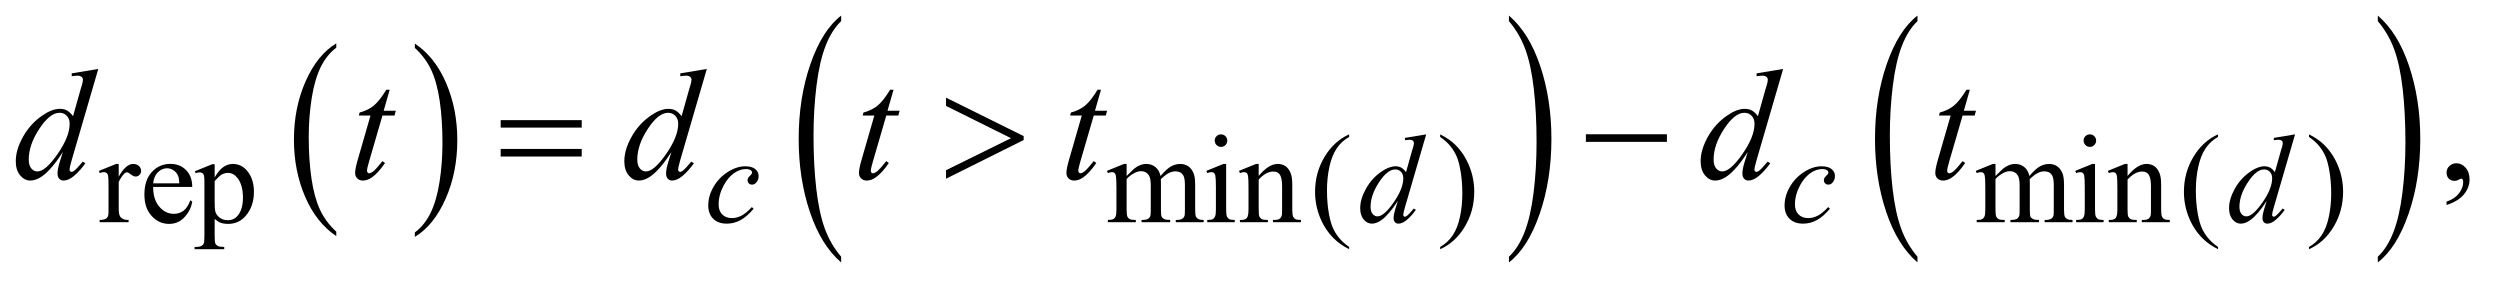 <?xml version="1.0" encoding="UTF-8"?>
<!DOCTYPE svg PUBLIC '-//W3C//DTD SVG 1.0//EN'
          'http://www.w3.org/TR/2001/REC-SVG-20010904/DTD/svg10.dtd'>
<svg stroke-dasharray="none" shape-rendering="auto" xmlns="http://www.w3.org/2000/svg" font-family="'Dialog'" text-rendering="auto" width="248" fill-opacity="1" color-interpolation="auto" color-rendering="auto" preserveAspectRatio="xMidYMid meet" font-size="12px" viewBox="0 0 248 28" fill="black" xmlns:xlink="http://www.w3.org/1999/xlink" stroke="black" image-rendering="auto" stroke-miterlimit="10" stroke-linecap="square" stroke-linejoin="miter" font-style="normal" stroke-width="1" height="28" stroke-dashoffset="0" font-weight="normal" stroke-opacity="1"
><!--Generated by the Batik Graphics2D SVG Generator--><defs id="genericDefs"
  /><g
  ><defs id="defs1"
    ><clipPath clipPathUnits="userSpaceOnUse" id="clipPath1"
      ><path d="M1.031 1.686 L158.022 1.686 L158.022 19.326 L1.031 19.326 L1.031 1.686 Z"
      /></clipPath
      ><clipPath clipPathUnits="userSpaceOnUse" id="clipPath2"
      ><path d="M33.042 53.864 L33.042 617.433 L5064.801 617.433 L5064.801 53.864 Z"
      /></clipPath
    ></defs
    ><g transform="scale(1.576,1.576) translate(-1.031,-1.686) matrix(0.031,0,0,0.031,0,0)"
    ><path d="M716.062 524.781 L716.062 533.797 Q675.406 506.516 652.742 453.703 Q630.078 400.891 630.078 338.125 Q630.078 272.828 653.914 219.18 Q677.75 165.531 716.062 142.438 L716.062 151.25 Q696.906 165.531 684.602 190.305 Q672.297 215.078 666.219 253.188 Q660.141 291.297 660.141 332.656 Q660.141 379.484 665.75 417.273 Q671.359 455.062 682.883 479.945 Q694.406 504.828 716.062 524.781 Z" stroke="none" clip-path="url(#clipPath2)"
    /></g
    ><g transform="matrix(0.049,0,0,0.049,-1.625,-2.657)"
    ><path d="M873.016 151.25 L873.016 142.438 Q913.656 169.516 936.32 222.32 Q958.984 275.125 958.984 337.906 Q958.984 403.203 935.156 456.953 Q911.328 510.703 873.016 533.797 L873.016 524.781 Q892.328 510.5 904.633 485.727 Q916.938 460.953 922.93 422.945 Q928.922 384.938 928.922 343.375 Q928.922 296.75 923.398 258.852 Q917.875 220.953 906.266 196.078 Q894.656 171.203 873.016 151.25 Z" stroke="none" clip-path="url(#clipPath2)"
    /></g
    ><g transform="matrix(0.049,0,0,0.049,-1.625,-2.657)"
    ><path d="M1736.062 573.953 L1736.062 585.484 Q1695.406 550.641 1672.742 483.219 Q1650.078 415.797 1650.078 335.641 Q1650.078 252.281 1673.914 183.789 Q1697.75 115.297 1736.062 85.812 L1736.062 97.062 Q1716.906 115.297 1704.602 146.93 Q1692.297 178.562 1686.219 227.219 Q1680.141 275.875 1680.141 328.672 Q1680.141 388.453 1685.75 436.703 Q1691.359 484.953 1702.883 516.727 Q1714.406 548.5 1736.062 573.953 Z" stroke="none" clip-path="url(#clipPath2)"
    /></g
    ><g transform="matrix(0.049,0,0,0.049,-1.625,-2.657)"
    ><path d="M3088.016 97.062 L3088.016 85.812 Q3128.656 120.391 3151.32 187.812 Q3173.984 255.234 3173.984 335.375 Q3173.984 418.75 3150.156 487.375 Q3126.328 556 3088.016 585.484 L3088.016 573.953 Q3107.328 555.734 3119.633 524.102 Q3131.938 492.469 3137.93 443.945 Q3143.922 395.422 3143.922 342.344 Q3143.922 282.844 3138.398 234.453 Q3132.875 186.062 3121.266 154.297 Q3109.656 122.531 3088.016 97.062 Z" stroke="none" clip-path="url(#clipPath2)"
    /></g
    ><g transform="matrix(0.049,0,0,0.049,-1.625,-2.657)"
    ><path d="M3915.062 573.953 L3915.062 585.484 Q3874.406 550.641 3851.742 483.219 Q3829.078 415.797 3829.078 335.641 Q3829.078 252.281 3852.914 183.789 Q3876.75 115.297 3915.062 85.812 L3915.062 97.062 Q3895.906 115.297 3883.602 146.93 Q3871.297 178.562 3865.219 227.219 Q3859.141 275.875 3859.141 328.672 Q3859.141 388.453 3864.75 436.703 Q3870.359 484.953 3881.883 516.727 Q3893.406 548.5 3915.062 573.953 Z" stroke="none" clip-path="url(#clipPath2)"
    /></g
    ><g transform="matrix(0.049,0,0,0.049,-1.625,-2.657)"
    ><path d="M4847.016 97.062 L4847.016 85.812 Q4887.656 120.391 4910.32 187.812 Q4932.984 255.234 4932.984 335.375 Q4932.984 418.75 4909.156 487.375 Q4885.328 556 4847.016 585.484 L4847.016 573.953 Q4866.328 555.734 4878.633 524.102 Q4890.938 492.469 4896.93 443.945 Q4902.922 395.422 4902.922 342.344 Q4902.922 282.844 4897.398 234.453 Q4891.875 186.062 4880.266 154.297 Q4868.656 122.531 4847.016 97.062 Z" stroke="none" clip-path="url(#clipPath2)"
    /></g
    ><g transform="matrix(0.049,0,0,0.049,-1.625,-2.657)"
    ><path d="M1046.781 297.406 L1210.844 297.406 L1210.844 312.562 L1046.781 312.562 L1046.781 297.406 ZM1046.781 355.688 L1210.844 355.688 L1210.844 371.156 L1046.781 371.156 L1046.781 355.688 ZM1948.375 416 L1948.375 398.812 L2079.938 333.969 L1948.375 268.656 L1948.375 251.938 L2105.562 329.75 L2105.562 337.719 L1948.375 416 ZM3243.781 326 L3407.844 326 L3407.844 341.469 L3243.781 341.469 L3243.781 326 Z" stroke="none" clip-path="url(#clipPath2)"
    /></g
    ><g transform="matrix(0.049,0,0,0.049,-1.625,-2.657)"
    ><path d="M273.5 386.125 L273.5 411.875 Q287.875 386.125 303 386.125 Q309.875 386.125 314.375 390.312 Q318.875 394.5 318.875 400 Q318.875 404.875 315.625 408.25 Q312.375 411.625 307.875 411.625 Q303.5 411.625 298.062 407.312 Q292.625 403 290 403 Q287.75 403 285.125 405.5 Q279.5 410.625 273.5 422.375 L273.5 477.25 Q273.5 486.75 275.875 491.625 Q277.5 495 281.625 497.25 Q285.75 499.5 293.5 499.5 L293.5 504 L234.875 504 L234.875 499.5 Q243.625 499.5 247.875 496.75 Q251 494.75 252.25 490.375 Q252.875 488.25 252.875 478.25 L252.875 433.875 Q252.875 413.875 252.062 410.062 Q251.25 406.25 249.062 404.5 Q246.875 402.75 243.625 402.75 Q239.75 402.75 234.875 404.625 L233.625 400.125 L268.25 386.125 L273.5 386.125 ZM343.25 432.625 Q343.125 458.125 355.625 472.625 Q368.125 487.125 385 487.125 Q396.25 487.125 404.562 480.938 Q412.875 474.75 418.5 459.75 L422.375 462.25 Q419.75 479.375 407.125 493.438 Q394.5 507.5 375.5 507.5 Q354.875 507.5 340.188 491.438 Q325.5 475.375 325.5 448.25 Q325.5 418.875 340.562 402.438 Q355.625 386 378.375 386 Q397.625 386 410 398.688 Q422.375 411.375 422.375 432.625 L343.25 432.625 ZM343.25 425.375 L396.25 425.375 Q395.625 414.375 393.625 409.875 Q390.5 402.875 384.312 398.875 Q378.125 394.875 371.375 394.875 Q361 394.875 352.812 402.938 Q344.625 411 343.25 425.375 ZM427.75 400.875 L463 386.625 L467.75 386.625 L467.75 413.375 Q476.625 398.25 485.562 392.188 Q494.5 386.125 504.375 386.125 Q521.625 386.125 533.125 399.625 Q547.25 416.125 547.25 442.625 Q547.25 472.25 530.25 491.625 Q516.25 507.5 495 507.5 Q485.75 507.5 479 504.875 Q474 503 467.75 497.375 L467.75 532.25 Q467.75 544 469.188 547.188 Q470.625 550.375 474.188 552.25 Q477.75 554.125 487.125 554.125 L487.125 558.75 L427.125 558.75 L427.125 554.125 L430.25 554.125 Q437.125 554.25 442 551.5 Q444.375 550.125 445.688 547.062 Q447 544 447 531.5 L447 423.25 Q447 412.125 446 409.125 Q445 406.125 442.812 404.625 Q440.625 403.125 436.875 403.125 Q433.875 403.125 429.25 404.875 L427.75 400.875 ZM467.75 420.75 L467.75 463.5 Q467.75 477.375 468.875 481.75 Q470.625 489 477.438 494.5 Q484.25 500 494.625 500 Q507.125 500 514.875 490.25 Q525 477.5 525 454.375 Q525 428.125 513.5 414 Q505.5 404.25 494.5 404.25 Q488.5 404.25 482.625 407.25 Q478.125 409.5 467.75 420.75 ZM2314 410.5 Q2326.5 398 2328.75 396.125 Q2334.375 391.375 2340.875 388.75 Q2347.375 386.125 2353.75 386.125 Q2364.5 386.125 2372.25 392.375 Q2380 398.625 2382.625 410.5 Q2395.5 395.5 2404.375 390.812 Q2413.25 386.125 2422.625 386.125 Q2431.75 386.125 2438.812 390.812 Q2445.875 395.5 2450 406.125 Q2452.75 413.375 2452.75 428.875 L2452.75 478.125 Q2452.75 488.875 2454.375 492.875 Q2455.625 495.625 2459 497.562 Q2462.375 499.5 2470 499.5 L2470 504 L2413.5 504 L2413.5 499.5 L2415.875 499.5 Q2423.25 499.5 2427.375 496.625 Q2430.25 494.625 2431.5 490.25 Q2432 488.125 2432 478.125 L2432 428.875 Q2432 414.875 2428.625 409.125 Q2423.75 401.125 2413 401.125 Q2406.375 401.125 2399.688 404.438 Q2393 407.75 2383.5 416.75 L2383.25 418.125 L2383.5 423.5 L2383.5 478.125 Q2383.5 489.875 2384.812 492.75 Q2386.125 495.625 2389.75 497.562 Q2393.375 499.5 2402.125 499.5 L2402.125 504 L2344.25 504 L2344.25 499.5 Q2353.75 499.5 2357.312 497.25 Q2360.875 495 2362.25 490.5 Q2362.875 488.375 2362.875 478.125 L2362.875 428.875 Q2362.875 414.875 2358.75 408.75 Q2353.25 400.75 2343.375 400.75 Q2336.625 400.75 2330 404.375 Q2319.625 409.875 2314 416.75 L2314 478.125 Q2314 489.375 2315.562 492.75 Q2317.125 496.125 2320.188 497.812 Q2323.25 499.5 2332.625 499.5 L2332.625 504 L2276 504 L2276 499.5 Q2283.875 499.5 2287 497.812 Q2290.125 496.125 2291.75 492.438 Q2293.375 488.75 2293.375 478.125 L2293.375 434.375 Q2293.375 415.5 2292.25 410 Q2291.375 405.875 2289.5 404.312 Q2287.625 402.75 2284.375 402.75 Q2280.875 402.75 2276 404.625 L2274.125 400.125 L2308.625 386.125 L2314 386.125 L2314 410.5 ZM2505.125 326.25 Q2510.375 326.25 2514.062 329.938 Q2517.75 333.625 2517.75 338.875 Q2517.75 344.125 2514.062 347.875 Q2510.375 351.625 2505.125 351.625 Q2499.875 351.625 2496.125 347.875 Q2492.375 344.125 2492.375 338.875 Q2492.375 333.625 2496.062 329.938 Q2499.75 326.25 2505.125 326.25 ZM2515.5 386.125 L2515.5 478.125 Q2515.5 488.875 2517.062 492.438 Q2518.625 496 2521.688 497.75 Q2524.75 499.5 2532.875 499.5 L2532.875 504 L2477.25 504 L2477.25 499.5 Q2485.625 499.5 2488.5 497.875 Q2491.375 496.25 2493.062 492.5 Q2494.75 488.75 2494.75 478.125 L2494.75 434 Q2494.75 415.375 2493.625 409.875 Q2492.75 405.875 2490.875 404.312 Q2489 402.75 2485.75 402.75 Q2482.25 402.75 2477.25 404.625 L2475.5 400.125 L2510 386.125 L2515.5 386.125 ZM2581.375 410.375 Q2601.5 386.125 2619.75 386.125 Q2629.125 386.125 2635.875 390.812 Q2642.625 395.5 2646.625 406.25 Q2649.375 413.75 2649.375 429.25 L2649.375 478.125 Q2649.375 489 2651.125 492.875 Q2652.5 496 2655.562 497.75 Q2658.625 499.5 2666.875 499.5 L2666.875 504 L2610.25 504 L2610.25 499.5 L2612.625 499.5 Q2620.625 499.5 2623.812 497.062 Q2627 494.625 2628.25 489.875 Q2628.75 488 2628.75 478.125 L2628.75 431.25 Q2628.75 415.625 2624.688 408.562 Q2620.625 401.5 2611 401.5 Q2596.125 401.5 2581.375 417.75 L2581.375 478.125 Q2581.375 489.75 2582.75 492.5 Q2584.5 496.125 2587.562 497.812 Q2590.625 499.5 2600 499.5 L2600 504 L2543.375 504 L2543.375 499.5 L2545.875 499.5 Q2554.625 499.5 2557.688 495.062 Q2560.75 490.625 2560.75 478.125 L2560.75 435.625 Q2560.75 415 2559.812 410.5 Q2558.875 406 2556.938 404.375 Q2555 402.75 2551.75 402.75 Q2548.25 402.75 2543.375 404.625 L2541.5 400.125 L2576 386.125 L2581.375 386.125 L2581.375 410.375 ZM2764.5 554.125 L2764.5 558.75 Q2745.625 549.25 2733 536.5 Q2715 518.375 2705.25 493.75 Q2695.5 469.125 2695.5 442.625 Q2695.5 403.875 2714.625 371.938 Q2733.75 340 2764.5 326.25 L2764.5 331.5 Q2749.125 340 2739.25 354.75 Q2729.375 369.5 2724.5 392.125 Q2719.625 414.75 2719.625 439.375 Q2719.625 466.125 2723.75 488 Q2727 505.25 2731.625 515.688 Q2736.25 526.125 2744.062 535.75 Q2751.875 545.375 2764.5 554.125 ZM2948.75 331.5 L2948.75 326.25 Q2967.75 335.625 2980.375 348.375 Q2998.25 366.625 3008 391.188 Q3017.75 415.75 3017.75 442.375 Q3017.75 481.125 2998.688 513.062 Q2979.625 545 2948.75 558.75 L2948.75 554.125 Q2964.125 545.5 2974.062 530.812 Q2984 516.125 2988.812 493.438 Q2993.625 470.75 2993.625 446.125 Q2993.625 419.5 2989.5 397.5 Q2986.375 380.25 2981.688 369.875 Q2977 359.5 2969.25 349.875 Q2961.5 340.25 2948.75 331.5 ZM4073 410.5 Q4085.5 398 4087.75 396.125 Q4093.375 391.375 4099.875 388.75 Q4106.375 386.125 4112.75 386.125 Q4123.5 386.125 4131.25 392.375 Q4139 398.625 4141.625 410.5 Q4154.5 395.5 4163.375 390.812 Q4172.25 386.125 4181.625 386.125 Q4190.75 386.125 4197.812 390.812 Q4204.875 395.5 4209 406.125 Q4211.75 413.375 4211.75 428.875 L4211.75 478.125 Q4211.75 488.875 4213.375 492.875 Q4214.625 495.625 4218 497.562 Q4221.375 499.5 4229 499.5 L4229 504 L4172.5 504 L4172.5 499.5 L4174.875 499.5 Q4182.25 499.5 4186.375 496.625 Q4189.25 494.625 4190.5 490.25 Q4191 488.125 4191 478.125 L4191 428.875 Q4191 414.875 4187.625 409.125 Q4182.75 401.125 4172 401.125 Q4165.375 401.125 4158.688 404.438 Q4152 407.75 4142.5 416.75 L4142.25 418.125 L4142.5 423.5 L4142.5 478.125 Q4142.5 489.875 4143.812 492.75 Q4145.125 495.625 4148.75 497.562 Q4152.375 499.5 4161.125 499.5 L4161.125 504 L4103.25 504 L4103.25 499.5 Q4112.75 499.5 4116.312 497.25 Q4119.875 495 4121.25 490.5 Q4121.875 488.375 4121.875 478.125 L4121.875 428.875 Q4121.875 414.875 4117.75 408.75 Q4112.25 400.75 4102.375 400.75 Q4095.625 400.75 4089 404.375 Q4078.625 409.875 4073 416.75 L4073 478.125 Q4073 489.375 4074.562 492.75 Q4076.125 496.125 4079.188 497.812 Q4082.25 499.5 4091.625 499.5 L4091.625 504 L4035 504 L4035 499.5 Q4042.875 499.5 4046 497.812 Q4049.125 496.125 4050.75 492.438 Q4052.375 488.75 4052.375 478.125 L4052.375 434.375 Q4052.375 415.5 4051.25 410 Q4050.375 405.875 4048.5 404.312 Q4046.625 402.75 4043.375 402.75 Q4039.875 402.75 4035 404.625 L4033.125 400.125 L4067.625 386.125 L4073 386.125 L4073 410.5 ZM4264.125 326.25 Q4269.375 326.25 4273.062 329.938 Q4276.75 333.625 4276.75 338.875 Q4276.75 344.125 4273.062 347.875 Q4269.375 351.625 4264.125 351.625 Q4258.875 351.625 4255.125 347.875 Q4251.375 344.125 4251.375 338.875 Q4251.375 333.625 4255.062 329.938 Q4258.75 326.25 4264.125 326.25 ZM4274.5 386.125 L4274.5 478.125 Q4274.5 488.875 4276.062 492.438 Q4277.625 496 4280.688 497.75 Q4283.75 499.5 4291.875 499.5 L4291.875 504 L4236.25 504 L4236.25 499.5 Q4244.625 499.5 4247.5 497.875 Q4250.375 496.25 4252.062 492.5 Q4253.75 488.75 4253.75 478.125 L4253.75 434 Q4253.75 415.375 4252.625 409.875 Q4251.75 405.875 4249.875 404.312 Q4248 402.75 4244.75 402.75 Q4241.25 402.75 4236.25 404.625 L4234.5 400.125 L4269 386.125 L4274.5 386.125 ZM4340.375 410.375 Q4360.5 386.125 4378.75 386.125 Q4388.125 386.125 4394.875 390.812 Q4401.625 395.5 4405.625 406.25 Q4408.375 413.75 4408.375 429.25 L4408.375 478.125 Q4408.375 489 4410.125 492.875 Q4411.5 496 4414.562 497.75 Q4417.625 499.5 4425.875 499.5 L4425.875 504 L4369.25 504 L4369.25 499.5 L4371.625 499.5 Q4379.625 499.5 4382.812 497.062 Q4386 494.625 4387.25 489.875 Q4387.75 488 4387.75 478.125 L4387.75 431.25 Q4387.75 415.625 4383.688 408.562 Q4379.625 401.5 4370 401.5 Q4355.125 401.5 4340.375 417.75 L4340.375 478.125 Q4340.375 489.75 4341.75 492.5 Q4343.5 496.125 4346.562 497.812 Q4349.625 499.5 4359 499.5 L4359 504 L4302.375 504 L4302.375 499.5 L4304.875 499.5 Q4313.625 499.5 4316.688 495.062 Q4319.75 490.625 4319.75 478.125 L4319.75 435.625 Q4319.75 415 4318.812 410.5 Q4317.875 406 4315.938 404.375 Q4314 402.75 4310.75 402.75 Q4307.25 402.75 4302.375 404.625 L4300.5 400.125 L4335 386.125 L4340.375 386.125 L4340.375 410.375 ZM4523.5 554.125 L4523.5 558.75 Q4504.625 549.25 4492 536.5 Q4474 518.375 4464.25 493.75 Q4454.5 469.125 4454.5 442.625 Q4454.5 403.875 4473.625 371.938 Q4492.75 340 4523.5 326.25 L4523.5 331.5 Q4508.125 340 4498.25 354.75 Q4488.375 369.5 4483.5 392.125 Q4478.625 414.75 4478.625 439.375 Q4478.625 466.125 4482.75 488 Q4486 505.25 4490.625 515.688 Q4495.25 526.125 4503.062 535.75 Q4510.875 545.375 4523.5 554.125 ZM4707.75 331.5 L4707.75 326.25 Q4726.75 335.625 4739.375 348.375 Q4757.25 366.625 4767 391.188 Q4776.75 415.75 4776.75 442.375 Q4776.75 481.125 4757.688 513.062 Q4738.625 545 4707.75 558.75 L4707.75 554.125 Q4723.125 545.5 4733.062 530.812 Q4743 516.125 4747.812 493.438 Q4752.625 470.75 4752.625 446.125 Q4752.625 419.5 4748.5 397.5 Q4745.375 380.25 4740.688 369.875 Q4736 359.5 4728.25 349.875 Q4720.5 340.25 4707.75 331.5 Z" stroke="none" clip-path="url(#clipPath2)"
    /></g
    ><g transform="matrix(0.049,0,0,0.049,-1.625,-2.657)"
    ><path d="M4986.188 469.281 L4986.188 462.406 Q5002.281 457.094 5011.109 445.922 Q5019.938 434.75 5019.938 422.25 Q5019.938 419.281 5018.531 417.25 Q5017.438 415.844 5016.344 415.844 Q5014.625 415.844 5008.844 418.969 Q5006.031 420.375 5002.906 420.375 Q4995.25 420.375 4990.719 415.844 Q4986.188 411.312 4986.188 403.344 Q4986.188 395.688 4992.047 390.219 Q4997.906 384.75 5006.344 384.75 Q5016.656 384.75 5024.703 393.734 Q5032.75 402.719 5032.75 417.562 Q5032.75 433.656 5021.578 447.484 Q5010.406 461.312 4986.188 469.281 Z" stroke="none" clip-path="url(#clipPath2)"
    /></g
    ><g transform="matrix(0.049,0,0,0.049,-1.625,-2.657)"
    ><path d="M1558.875 476.75 Q1545.875 492.375 1532.625 499.688 Q1519.375 507 1504.625 507 Q1486.875 507 1476.938 497 Q1467 487 1467 470.125 Q1467 451 1477.688 432.5 Q1488.375 414 1506.438 402.438 Q1524.5 390.875 1541.875 390.875 Q1555.5 390.875 1562.25 396.562 Q1569 402.25 1569 410.5 Q1569 418.25 1564.25 423.75 Q1560.75 428 1555.625 428 Q1551.75 428 1549.188 425.5 Q1546.625 423 1546.625 419.25 Q1546.625 416.875 1547.562 414.875 Q1548.5 412.875 1551.438 410.062 Q1554.375 407.25 1555 406 Q1555.625 404.75 1555.625 403.375 Q1555.625 400.75 1553.25 399 Q1549.625 396.5 1543 396.5 Q1530.75 396.5 1518.75 405.125 Q1506.75 413.75 1498.25 429.625 Q1488 448.875 1488 468.125 Q1488 480.875 1495.25 488.312 Q1502.5 495.75 1515 495.75 Q1524.625 495.75 1534.062 490.938 Q1543.5 486.125 1555.25 473.5 L1558.875 476.75 ZM2920.5 326.25 L2877.5 473.75 Q2874 485.75 2874 489.5 Q2874 490.75 2875.062 491.875 Q2876.125 493 2877.25 493 Q2878.875 493 2881.125 491.375 Q2885.375 488.375 2895.375 476.375 L2899.625 479 Q2890.625 491.5 2881.438 499.25 Q2872.25 507 2864.25 507 Q2860 507 2857.25 504 Q2854.5 501 2854.5 495.5 Q2854.5 488.375 2858.25 476.375 L2863.125 460.875 Q2845 488.875 2830.125 499.625 Q2819.875 507 2810.5 507 Q2801 507 2793.938 498.562 Q2786.875 490.125 2786.875 475.625 Q2786.875 457 2798.75 435.875 Q2810.625 414.75 2830.125 401.5 Q2845.5 390.875 2858.375 390.875 Q2865.125 390.875 2870 393.625 Q2874.875 396.375 2879.625 402.75 L2891.875 359.25 Q2893.25 354.625 2894.125 351.875 Q2895.625 346.875 2895.625 343.625 Q2895.625 341 2893.75 339.25 Q2891.125 337.125 2887 337.125 Q2884.125 337.125 2877.5 338 L2877.5 333.375 L2920.5 326.25 ZM2874.125 415 Q2874.125 407 2869.5 402.125 Q2864.875 397.25 2857.75 397.25 Q2842 397.25 2824.938 423.25 Q2807.875 449.25 2807.875 473 Q2807.875 482.375 2812 487.312 Q2816.125 492.25 2821.875 492.25 Q2834.875 492.25 2854.5 464.125 Q2874.125 436 2874.125 415 ZM3737.875 476.75 Q3724.875 492.375 3711.625 499.688 Q3698.375 507 3683.625 507 Q3665.875 507 3655.938 497 Q3646 487 3646 470.125 Q3646 451 3656.688 432.5 Q3667.375 414 3685.438 402.438 Q3703.5 390.875 3720.875 390.875 Q3734.5 390.875 3741.25 396.562 Q3748 402.25 3748 410.5 Q3748 418.25 3743.25 423.75 Q3739.75 428 3734.625 428 Q3730.75 428 3728.188 425.5 Q3725.625 423 3725.625 419.25 Q3725.625 416.875 3726.562 414.875 Q3727.5 412.875 3730.438 410.062 Q3733.375 407.25 3734 406 Q3734.625 404.75 3734.625 403.375 Q3734.625 400.75 3732.25 399 Q3728.625 396.5 3722 396.5 Q3709.75 396.5 3697.75 405.125 Q3685.75 413.75 3677.25 429.625 Q3667 448.875 3667 468.125 Q3667 480.875 3674.25 488.312 Q3681.5 495.75 3694 495.75 Q3703.625 495.75 3713.062 490.938 Q3722.5 486.125 3734.25 473.5 L3737.875 476.75 ZM4679.5 326.25 L4636.5 473.75 Q4633 485.75 4633 489.5 Q4633 490.75 4634.062 491.875 Q4635.125 493 4636.25 493 Q4637.875 493 4640.125 491.375 Q4644.375 488.375 4654.375 476.375 L4658.625 479 Q4649.625 491.5 4640.438 499.25 Q4631.25 507 4623.25 507 Q4619 507 4616.25 504 Q4613.5 501 4613.5 495.5 Q4613.5 488.375 4617.25 476.375 L4622.125 460.875 Q4604 488.875 4589.125 499.625 Q4578.875 507 4569.5 507 Q4560 507 4552.938 498.562 Q4545.875 490.125 4545.875 475.625 Q4545.875 457 4557.75 435.875 Q4569.625 414.75 4589.125 401.5 Q4604.5 390.875 4617.375 390.875 Q4624.125 390.875 4629 393.625 Q4633.875 396.375 4638.625 402.75 L4650.875 359.25 Q4652.25 354.625 4653.125 351.875 Q4654.625 346.875 4654.625 343.625 Q4654.625 341 4652.75 339.25 Q4650.125 337.125 4646 337.125 Q4643.125 337.125 4636.5 338 L4636.5 333.375 L4679.5 326.25 ZM4633.125 415 Q4633.125 407 4628.5 402.125 Q4623.875 397.25 4616.75 397.25 Q4601 397.25 4583.938 423.25 Q4566.875 449.25 4566.875 473 Q4566.875 482.375 4571 487.312 Q4575.125 492.25 4580.875 492.25 Q4593.875 492.25 4613.5 464.125 Q4633.125 436 4633.125 415 Z" stroke="none" clip-path="url(#clipPath2)"
    /></g
    ><g transform="matrix(0.049,0,0,0.049,-1.625,-2.657)"
    ><path d="M2262.125 235.844 L2249.938 278.344 L2274.469 278.344 L2271.812 288.188 L2247.438 288.188 L2220.562 380.375 Q2216.188 395.219 2216.188 399.594 Q2216.188 402.25 2217.438 403.656 Q2218.688 405.062 2220.406 405.062 Q2224.312 405.062 2230.719 399.594 Q2234.469 396.469 2247.438 380.375 L2252.594 384.281 Q2238.219 405.219 2225.406 413.812 Q2216.656 419.75 2207.75 419.75 Q2200.875 419.75 2196.5 415.453 Q2192.125 411.156 2192.125 404.438 Q2192.125 396 2197.125 378.656 L2223.219 288.188 L2199.625 288.188 L2201.188 282.094 Q2218.375 277.406 2229.781 268.109 Q2241.188 258.812 2255.25 235.844 L2262.125 235.844 ZM3643.125 193.812 L3589.375 378.188 Q3585 393.188 3585 397.875 Q3585 399.438 3586.328 400.844 Q3587.656 402.25 3589.062 402.25 Q3591.094 402.25 3593.906 400.219 Q3599.219 396.469 3611.719 381.469 L3617.031 384.75 Q3605.781 400.375 3594.297 410.062 Q3582.812 419.75 3572.812 419.75 Q3567.5 419.75 3564.062 416 Q3560.625 412.25 3560.625 405.375 Q3560.625 396.469 3565.312 381.469 L3571.406 362.094 Q3548.75 397.094 3530.156 410.531 Q3517.344 419.75 3505.625 419.75 Q3493.75 419.75 3484.922 409.203 Q3476.094 398.656 3476.094 380.531 Q3476.094 357.25 3490.938 330.844 Q3505.781 304.438 3530.156 287.875 Q3549.375 274.594 3565.469 274.594 Q3573.906 274.594 3580 278.031 Q3586.094 281.469 3592.031 289.438 L3607.344 235.062 Q3609.062 229.281 3610.156 225.844 Q3612.031 219.594 3612.031 215.531 Q3612.031 212.25 3609.688 210.062 Q3606.406 207.406 3601.25 207.406 Q3597.656 207.406 3589.375 208.5 L3589.375 202.719 L3643.125 193.812 ZM3585.156 304.75 Q3585.156 294.75 3579.375 288.656 Q3573.594 282.562 3564.688 282.562 Q3545 282.562 3523.672 315.062 Q3502.344 347.562 3502.344 377.25 Q3502.344 388.969 3507.5 395.141 Q3512.656 401.312 3519.844 401.312 Q3536.094 401.312 3560.625 366.156 Q3585.156 331 3585.156 304.75 ZM4021.125 235.844 L4008.938 278.344 L4033.469 278.344 L4030.812 288.188 L4006.438 288.188 L3979.562 380.375 Q3975.188 395.219 3975.188 399.594 Q3975.188 402.25 3976.438 403.656 Q3977.688 405.062 3979.406 405.062 Q3983.312 405.062 3989.719 399.594 Q3993.469 396.469 4006.438 380.375 L4011.594 384.281 Q3997.219 405.219 3984.406 413.812 Q3975.656 419.75 3966.75 419.75 Q3959.875 419.75 3955.5 415.453 Q3951.125 411.156 3951.125 404.438 Q3951.125 396 3956.125 378.656 L3982.219 288.188 L3958.625 288.188 L3960.188 282.094 Q3977.375 277.406 3988.781 268.109 Q4000.188 258.812 4014.25 235.844 L4021.125 235.844 Z" stroke="none" clip-path="url(#clipPath2)"
    /></g
    ><g transform="matrix(0.049,0,0,0.049,-1.625,-2.657)"
    ><path d="M822.125 235.844 L809.938 278.344 L834.469 278.344 L831.812 288.188 L807.438 288.188 L780.562 380.375 Q776.188 395.219 776.188 399.594 Q776.188 402.25 777.438 403.656 Q778.688 405.062 780.406 405.062 Q784.312 405.062 790.719 399.594 Q794.469 396.469 807.438 380.375 L812.594 384.281 Q798.219 405.219 785.406 413.812 Q776.656 419.75 767.75 419.75 Q760.875 419.75 756.5 415.453 Q752.125 411.156 752.125 404.438 Q752.125 396 757.125 378.656 L783.219 288.188 L759.625 288.188 L761.188 282.094 Q778.375 277.406 789.781 268.109 Q801.188 258.812 815.25 235.844 L822.125 235.844 Z" stroke="none" clip-path="url(#clipPath2)"
    /></g
    ><g transform="matrix(0.049,0,0,0.049,-1.625,-2.657)"
    ><path d="M232.125 193.812 L178.375 378.188 Q174 393.188 174 397.875 Q174 399.438 175.328 400.844 Q176.656 402.25 178.062 402.25 Q180.094 402.25 182.906 400.219 Q188.219 396.469 200.719 381.469 L206.031 384.75 Q194.781 400.375 183.297 410.062 Q171.812 419.75 161.812 419.75 Q156.5 419.75 153.062 416 Q149.625 412.25 149.625 405.375 Q149.625 396.469 154.312 381.469 L160.406 362.094 Q137.75 397.094 119.156 410.531 Q106.344 419.75 94.625 419.75 Q82.75 419.75 73.922 409.203 Q65.094 398.656 65.094 380.531 Q65.094 357.25 79.938 330.844 Q94.781 304.438 119.156 287.875 Q138.375 274.594 154.469 274.594 Q162.906 274.594 169 278.031 Q175.094 281.469 181.031 289.438 L196.344 235.062 Q198.062 229.281 199.156 225.844 Q201.031 219.594 201.031 215.531 Q201.031 212.25 198.688 210.062 Q195.406 207.406 190.25 207.406 Q186.656 207.406 178.375 208.5 L178.375 202.719 L232.125 193.812 ZM174.156 304.75 Q174.156 294.75 168.375 288.656 Q162.594 282.562 153.688 282.562 Q134 282.562 112.672 315.062 Q91.344 347.562 91.344 377.25 Q91.344 388.969 96.5 395.141 Q101.656 401.312 108.844 401.312 Q125.094 401.312 149.625 366.156 Q174.156 331 174.156 304.75 ZM1464.125 193.812 L1410.375 378.188 Q1406 393.188 1406 397.875 Q1406 399.438 1407.328 400.844 Q1408.656 402.25 1410.062 402.25 Q1412.094 402.25 1414.906 400.219 Q1420.219 396.469 1432.719 381.469 L1438.031 384.75 Q1426.781 400.375 1415.297 410.062 Q1403.812 419.75 1393.812 419.75 Q1388.5 419.75 1385.062 416 Q1381.625 412.25 1381.625 405.375 Q1381.625 396.469 1386.312 381.469 L1392.406 362.094 Q1369.75 397.094 1351.156 410.531 Q1338.344 419.75 1326.625 419.75 Q1314.75 419.75 1305.922 409.203 Q1297.094 398.656 1297.094 380.531 Q1297.094 357.25 1311.938 330.844 Q1326.781 304.438 1351.156 287.875 Q1370.375 274.594 1386.469 274.594 Q1394.906 274.594 1401 278.031 Q1407.094 281.469 1413.031 289.438 L1428.344 235.062 Q1430.062 229.281 1431.156 225.844 Q1433.031 219.594 1433.031 215.531 Q1433.031 212.25 1430.688 210.062 Q1427.406 207.406 1422.25 207.406 Q1418.656 207.406 1410.375 208.5 L1410.375 202.719 L1464.125 193.812 ZM1406.156 304.75 Q1406.156 294.75 1400.375 288.656 Q1394.594 282.562 1385.688 282.562 Q1366 282.562 1344.672 315.062 Q1323.344 347.562 1323.344 377.25 Q1323.344 388.969 1328.5 395.141 Q1333.656 401.312 1340.844 401.312 Q1357.094 401.312 1381.625 366.156 Q1406.156 331 1406.156 304.75 ZM1842.125 235.844 L1829.938 278.344 L1854.469 278.344 L1851.812 288.188 L1827.438 288.188 L1800.562 380.375 Q1796.188 395.219 1796.188 399.594 Q1796.188 402.25 1797.438 403.656 Q1798.688 405.062 1800.406 405.062 Q1804.312 405.062 1810.719 399.594 Q1814.469 396.469 1827.438 380.375 L1832.594 384.281 Q1818.219 405.219 1805.406 413.812 Q1796.656 419.75 1787.75 419.75 Q1780.875 419.75 1776.5 415.453 Q1772.125 411.156 1772.125 404.438 Q1772.125 396 1777.125 378.656 L1803.219 288.188 L1779.625 288.188 L1781.188 282.094 Q1798.375 277.406 1809.781 268.109 Q1821.188 258.812 1835.25 235.844 L1842.125 235.844 Z" stroke="none" clip-path="url(#clipPath2)"
    /></g
  ></g
></svg
>
